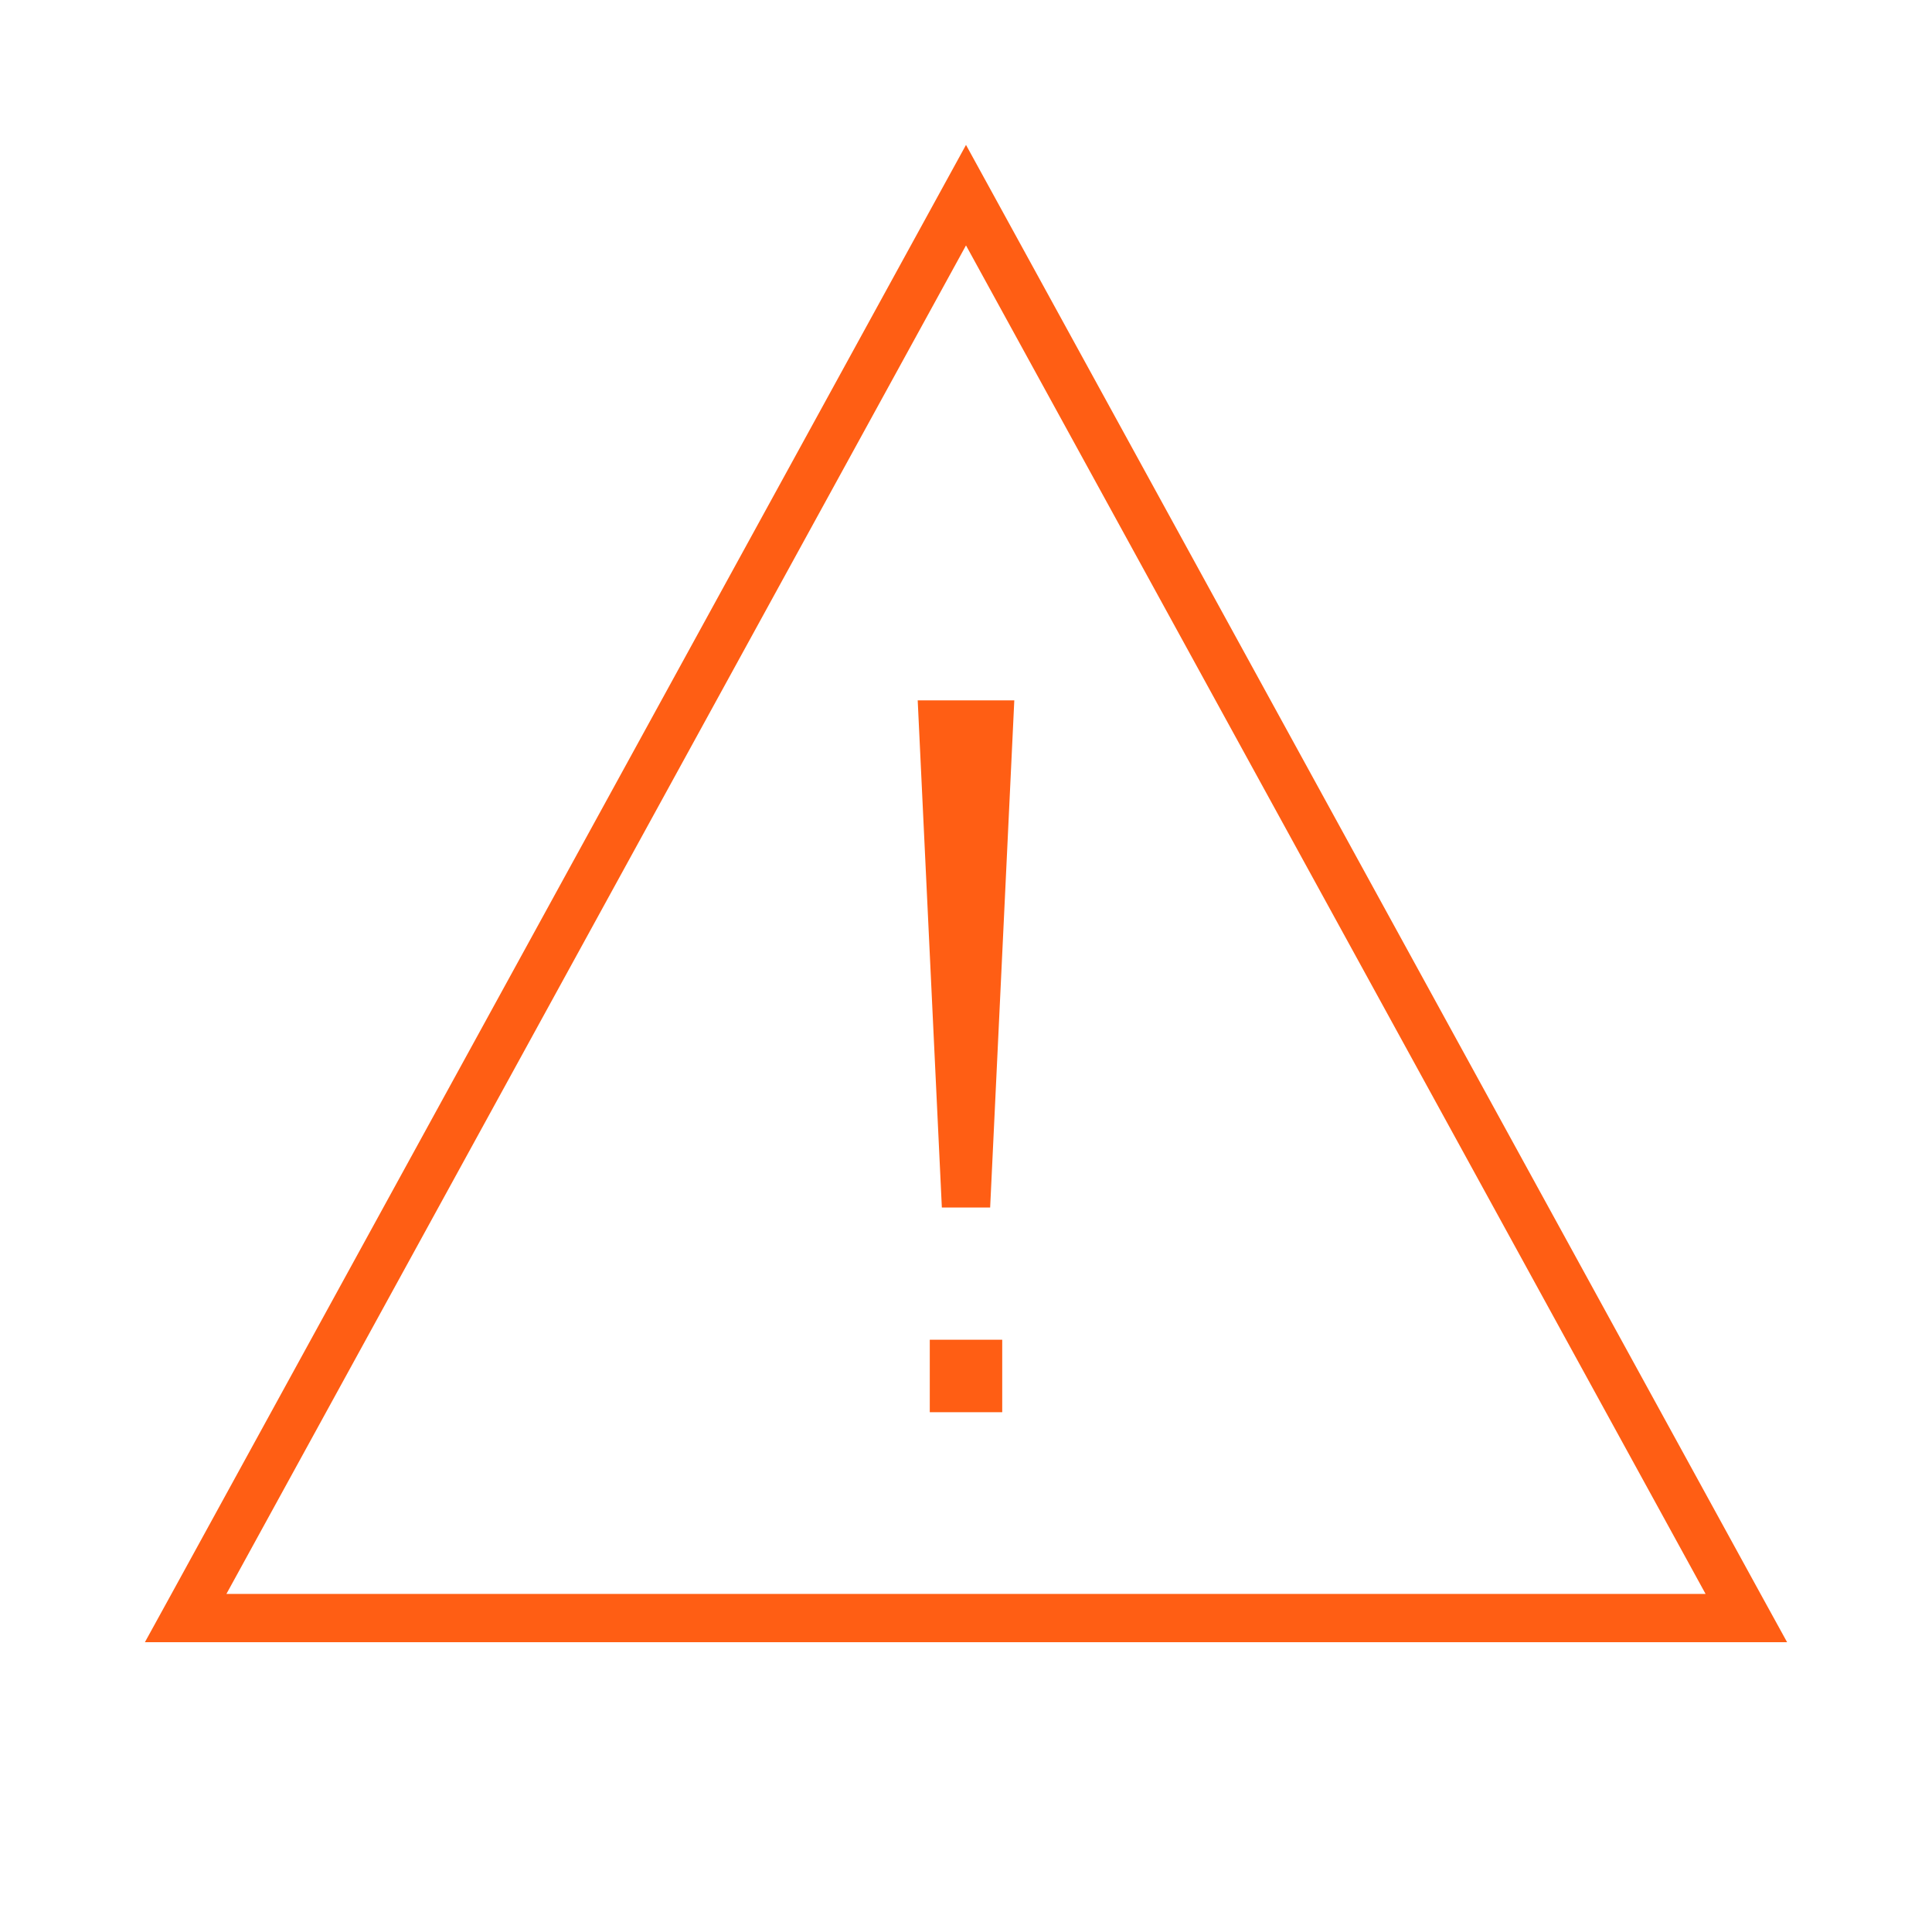 <svg xmlns="http://www.w3.org/2000/svg" width="40" height="40" viewBox="0 0 40 40" fill="none"><path d="M20.569 4.037L36.45 33L37 34H3L3.55 33L19.431 4.037L20 3L20.569 4.037ZM4.688 33H35.312L20 5.081L4.688 33ZM20.75 29.238H19.25V27.738H20.75V29.238ZM20.5 25H19.5L19 14.5H21L20.5 25Z" fill="#FF5E14"></path></svg>